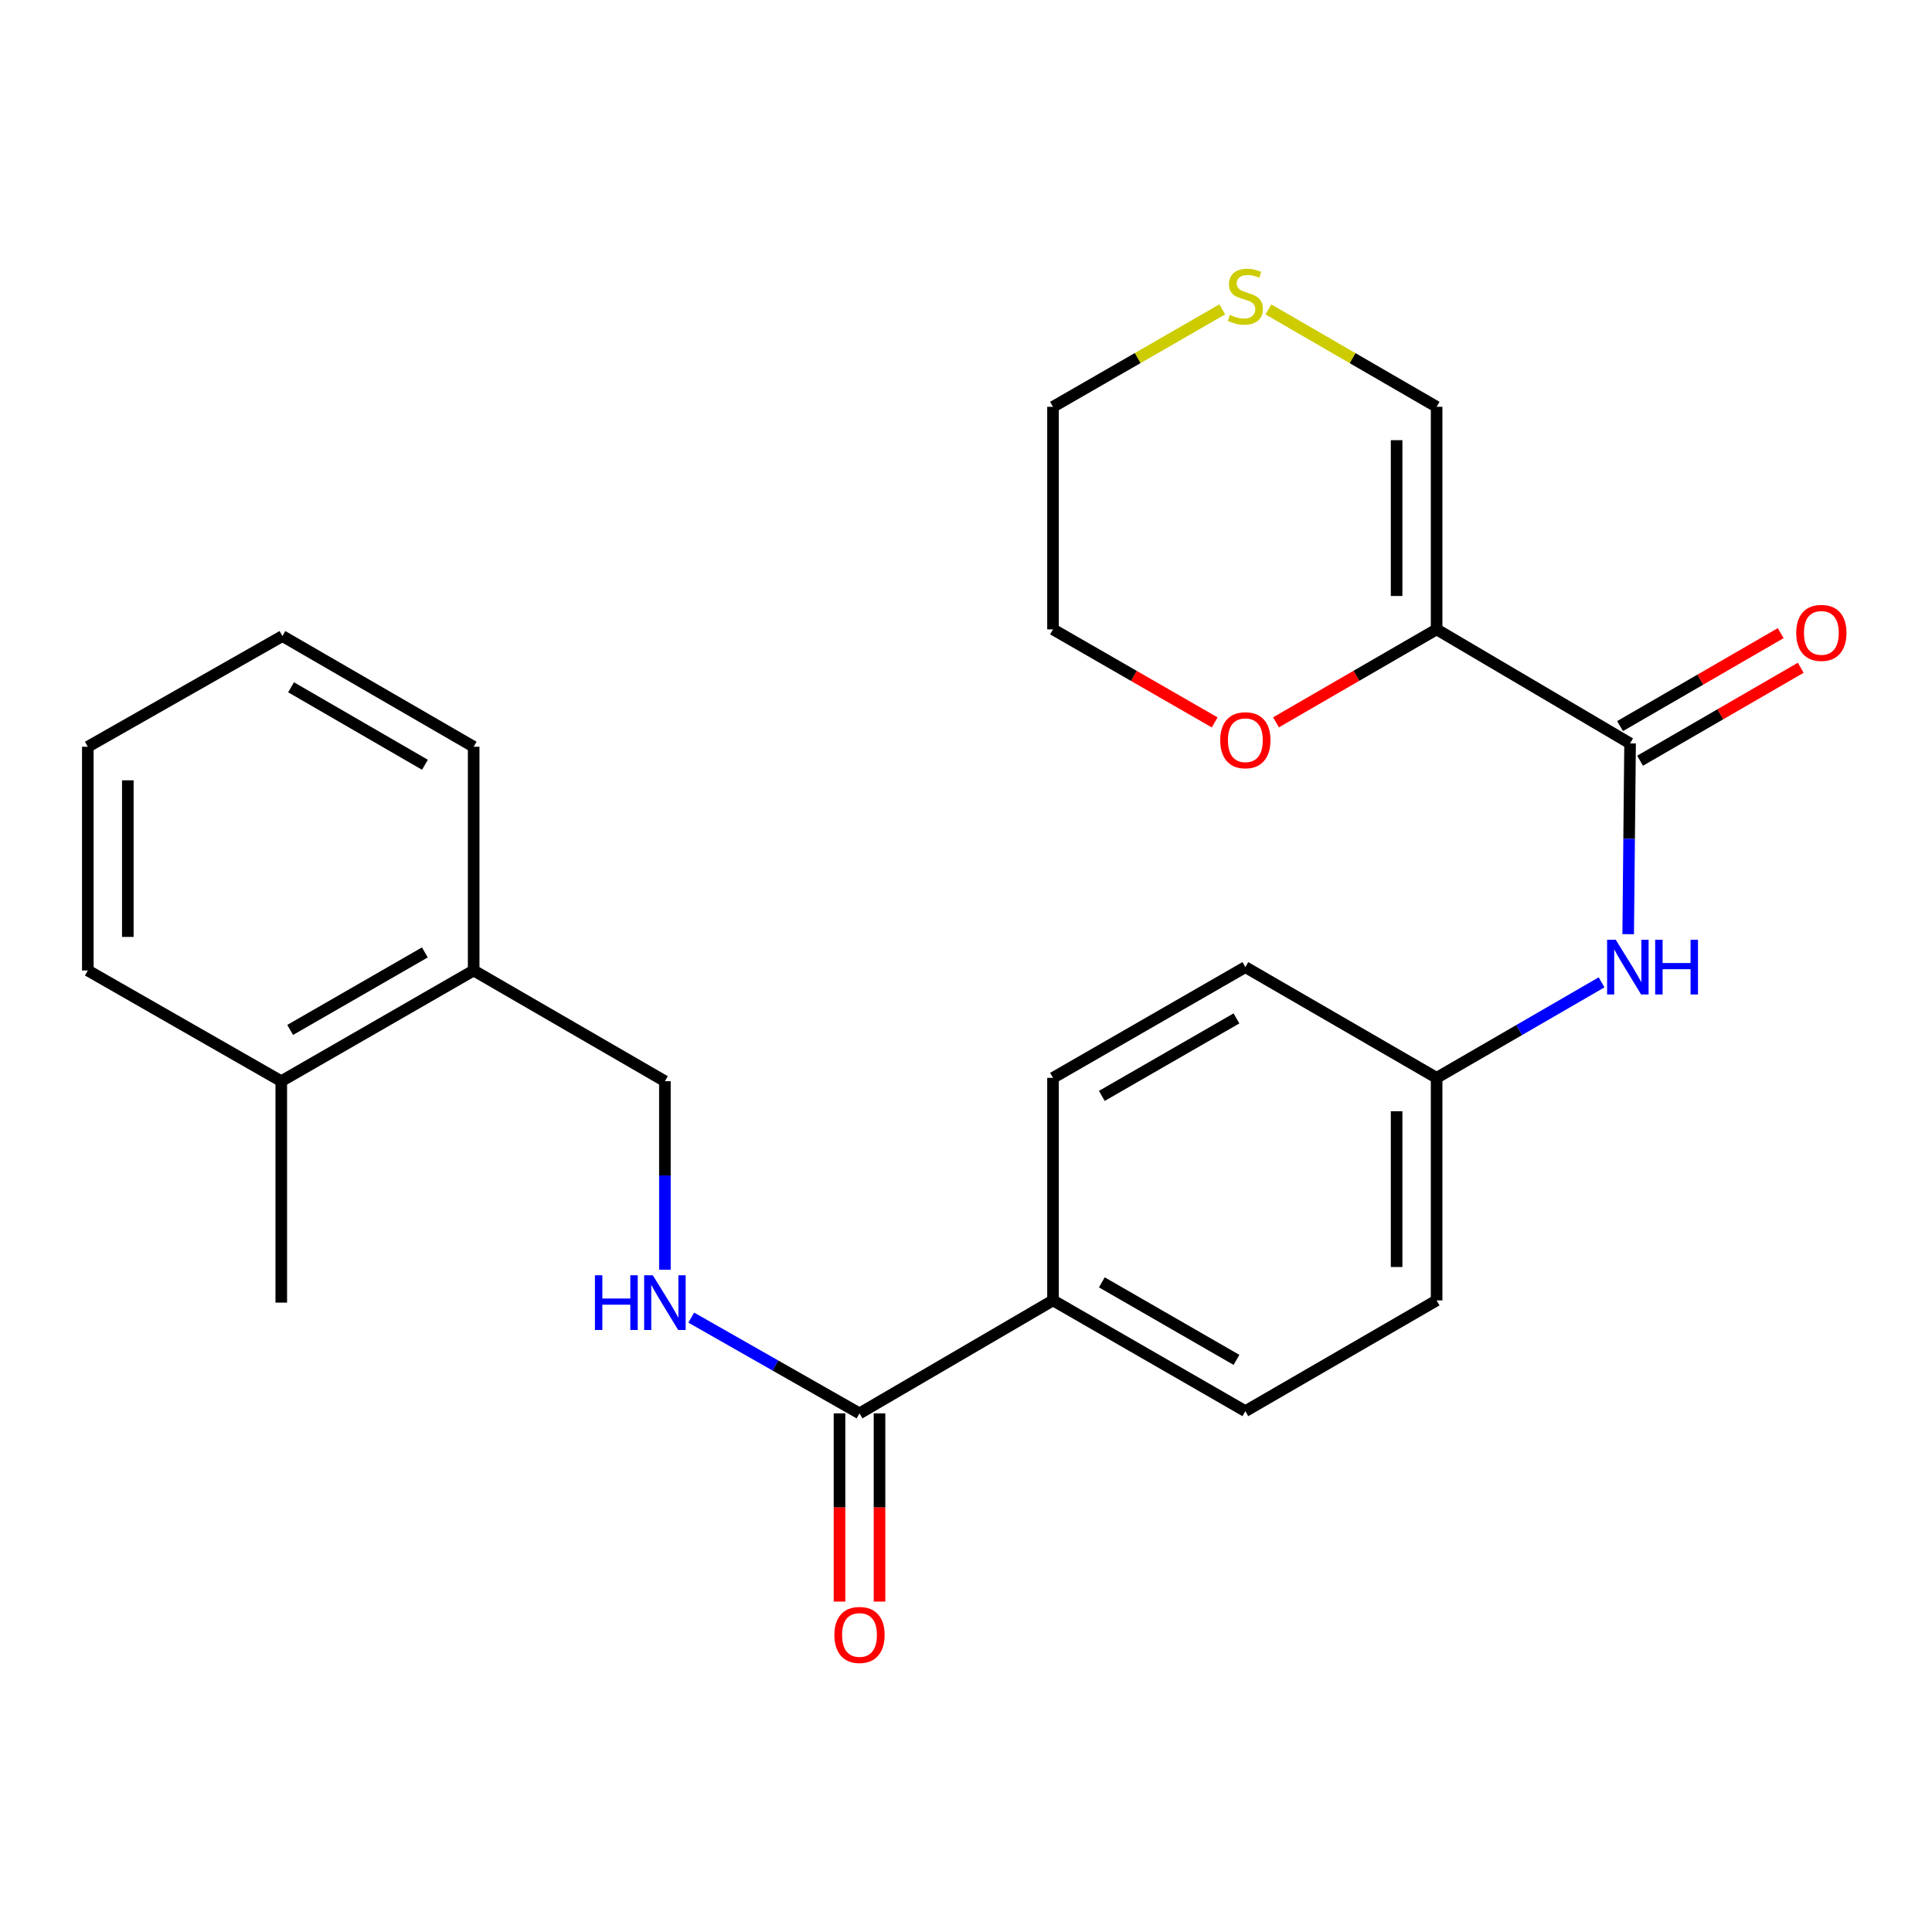 <?xml version='1.0' encoding='iso-8859-1'?>
<svg version='1.1' baseProfile='full'
              xmlns='http://www.w3.org/2000/svg'
                      xmlns:rdkit='http://www.rdkit.org/xml'
                      xmlns:xlink='http://www.w3.org/1999/xlink'
                  xml:space='preserve'
width='1000px' height='1000px' viewBox='0 0 1000 1000'>
<!-- END OF HEADER -->
<rect style='opacity:1.0;fill:#FFFFFF;stroke:none' width='1000' height='1000' x='0' y='0'> </rect>
<path class='bond-0' d='M 743.59,325.762 L 843.724,384.783' style='fill:none;fill-rule:evenodd;stroke:#000000;stroke-width:6px;stroke-linecap:butt;stroke-linejoin:miter;stroke-opacity:1' />
<path class='bond-4' d='M 743.59,325.762 L 743.59,210.56' style='fill:none;fill-rule:evenodd;stroke:#000000;stroke-width:6px;stroke-linecap:butt;stroke-linejoin:miter;stroke-opacity:1' />
<path class='bond-4' d='M 722.885,308.482 L 722.885,227.84' style='fill:none;fill-rule:evenodd;stroke:#000000;stroke-width:6px;stroke-linecap:butt;stroke-linejoin:miter;stroke-opacity:1' />
<path class='bond-5' d='M 743.59,325.762 L 702.023,349.82' style='fill:none;fill-rule:evenodd;stroke:#000000;stroke-width:6px;stroke-linecap:butt;stroke-linejoin:miter;stroke-opacity:1' />
<path class='bond-5' d='M 702.023,349.82 L 660.456,373.879' style='fill:none;fill-rule:evenodd;stroke:#FF0000;stroke-width:6px;stroke-linecap:butt;stroke-linejoin:miter;stroke-opacity:1' />
<path class='bond-2' d='M 843.724,384.783 L 843.233,434.156' style='fill:none;fill-rule:evenodd;stroke:#000000;stroke-width:6px;stroke-linecap:butt;stroke-linejoin:miter;stroke-opacity:1' />
<path class='bond-2' d='M 843.233,434.156 L 842.743,483.528' style='fill:none;fill-rule:evenodd;stroke:#0000FF;stroke-width:6px;stroke-linecap:butt;stroke-linejoin:miter;stroke-opacity:1' />
<path class='bond-8' d='M 848.908,393.744 L 890.481,369.69' style='fill:none;fill-rule:evenodd;stroke:#000000;stroke-width:6px;stroke-linecap:butt;stroke-linejoin:miter;stroke-opacity:1' />
<path class='bond-8' d='M 890.481,369.69 L 932.054,345.636' style='fill:none;fill-rule:evenodd;stroke:#FF0000;stroke-width:6px;stroke-linecap:butt;stroke-linejoin:miter;stroke-opacity:1' />
<path class='bond-8' d='M 838.539,375.823 L 880.112,351.768' style='fill:none;fill-rule:evenodd;stroke:#000000;stroke-width:6px;stroke-linecap:butt;stroke-linejoin:miter;stroke-opacity:1' />
<path class='bond-8' d='M 880.112,351.768 L 921.685,327.714' style='fill:none;fill-rule:evenodd;stroke:#FF0000;stroke-width:6px;stroke-linecap:butt;stroke-linejoin:miter;stroke-opacity:1' />
<path class='bond-1' d='M 444.882,731.562 L 545.038,673.081' style='fill:none;fill-rule:evenodd;stroke:#000000;stroke-width:6px;stroke-linecap:butt;stroke-linejoin:miter;stroke-opacity:1' />
<path class='bond-3' d='M 444.882,731.562 L 401.336,706.778' style='fill:none;fill-rule:evenodd;stroke:#000000;stroke-width:6px;stroke-linecap:butt;stroke-linejoin:miter;stroke-opacity:1' />
<path class='bond-3' d='M 401.336,706.778 L 357.789,681.993' style='fill:none;fill-rule:evenodd;stroke:#0000FF;stroke-width:6px;stroke-linecap:butt;stroke-linejoin:miter;stroke-opacity:1' />
<path class='bond-10' d='M 434.53,731.562 L 434.53,780.272' style='fill:none;fill-rule:evenodd;stroke:#000000;stroke-width:6px;stroke-linecap:butt;stroke-linejoin:miter;stroke-opacity:1' />
<path class='bond-10' d='M 434.53,780.272 L 434.53,828.981' style='fill:none;fill-rule:evenodd;stroke:#FF0000;stroke-width:6px;stroke-linecap:butt;stroke-linejoin:miter;stroke-opacity:1' />
<path class='bond-10' d='M 455.235,731.562 L 455.235,780.272' style='fill:none;fill-rule:evenodd;stroke:#000000;stroke-width:6px;stroke-linecap:butt;stroke-linejoin:miter;stroke-opacity:1' />
<path class='bond-10' d='M 455.235,780.272 L 455.235,828.981' style='fill:none;fill-rule:evenodd;stroke:#FF0000;stroke-width:6px;stroke-linecap:butt;stroke-linejoin:miter;stroke-opacity:1' />
<path class='bond-12' d='M 828.974,508.457 L 786.282,533.174' style='fill:none;fill-rule:evenodd;stroke:#0000FF;stroke-width:6px;stroke-linecap:butt;stroke-linejoin:miter;stroke-opacity:1' />
<path class='bond-12' d='M 786.282,533.174 L 743.59,557.891' style='fill:none;fill-rule:evenodd;stroke:#000000;stroke-width:6px;stroke-linecap:butt;stroke-linejoin:miter;stroke-opacity:1' />
<path class='bond-9' d='M 344.151,657.207 L 344.151,608.417' style='fill:none;fill-rule:evenodd;stroke:#0000FF;stroke-width:6px;stroke-linecap:butt;stroke-linejoin:miter;stroke-opacity:1' />
<path class='bond-9' d='M 344.151,608.417 L 344.151,559.628' style='fill:none;fill-rule:evenodd;stroke:#000000;stroke-width:6px;stroke-linecap:butt;stroke-linejoin:miter;stroke-opacity:1' />
<path class='bond-7' d='M 743.59,210.56 L 700.063,185.362' style='fill:none;fill-rule:evenodd;stroke:#000000;stroke-width:6px;stroke-linecap:butt;stroke-linejoin:miter;stroke-opacity:1' />
<path class='bond-7' d='M 700.063,185.362 L 656.536,160.164' style='fill:none;fill-rule:evenodd;stroke:#CCCC00;stroke-width:6px;stroke-linecap:butt;stroke-linejoin:miter;stroke-opacity:1' />
<path class='bond-19' d='M 628.725,373.924 L 586.881,349.843' style='fill:none;fill-rule:evenodd;stroke:#FF0000;stroke-width:6px;stroke-linecap:butt;stroke-linejoin:miter;stroke-opacity:1' />
<path class='bond-19' d='M 586.881,349.843 L 545.038,325.762' style='fill:none;fill-rule:evenodd;stroke:#000000;stroke-width:6px;stroke-linecap:butt;stroke-linejoin:miter;stroke-opacity:1' />
<path class='bond-6' d='M 545.038,673.081 L 644.596,730.412' style='fill:none;fill-rule:evenodd;stroke:#000000;stroke-width:6px;stroke-linecap:butt;stroke-linejoin:miter;stroke-opacity:1' />
<path class='bond-6' d='M 570.305,663.738 L 639.995,703.869' style='fill:none;fill-rule:evenodd;stroke:#000000;stroke-width:6px;stroke-linecap:butt;stroke-linejoin:miter;stroke-opacity:1' />
<path class='bond-26' d='M 545.038,673.081 L 545.038,557.891' style='fill:none;fill-rule:evenodd;stroke:#000000;stroke-width:6px;stroke-linecap:butt;stroke-linejoin:miter;stroke-opacity:1' />
<path class='bond-25' d='M 632.644,160.132 L 588.841,185.346' style='fill:none;fill-rule:evenodd;stroke:#CCCC00;stroke-width:6px;stroke-linecap:butt;stroke-linejoin:miter;stroke-opacity:1' />
<path class='bond-25' d='M 588.841,185.346 L 545.038,210.56' style='fill:none;fill-rule:evenodd;stroke:#000000;stroke-width:6px;stroke-linecap:butt;stroke-linejoin:miter;stroke-opacity:1' />
<path class='bond-11' d='M 344.151,559.628 L 245.168,502.32' style='fill:none;fill-rule:evenodd;stroke:#000000;stroke-width:6px;stroke-linecap:butt;stroke-linejoin:miter;stroke-opacity:1' />
<path class='bond-13' d='M 245.168,502.32 L 145.588,559.628' style='fill:none;fill-rule:evenodd;stroke:#000000;stroke-width:6px;stroke-linecap:butt;stroke-linejoin:miter;stroke-opacity:1' />
<path class='bond-13' d='M 219.904,492.971 L 150.197,533.086' style='fill:none;fill-rule:evenodd;stroke:#000000;stroke-width:6px;stroke-linecap:butt;stroke-linejoin:miter;stroke-opacity:1' />
<path class='bond-20' d='M 245.168,502.32 L 245.168,386.52' style='fill:none;fill-rule:evenodd;stroke:#000000;stroke-width:6px;stroke-linecap:butt;stroke-linejoin:miter;stroke-opacity:1' />
<path class='bond-16' d='M 743.59,557.891 L 644.596,500.583' style='fill:none;fill-rule:evenodd;stroke:#000000;stroke-width:6px;stroke-linecap:butt;stroke-linejoin:miter;stroke-opacity:1' />
<path class='bond-17' d='M 743.59,557.891 L 743.59,673.081' style='fill:none;fill-rule:evenodd;stroke:#000000;stroke-width:6px;stroke-linecap:butt;stroke-linejoin:miter;stroke-opacity:1' />
<path class='bond-17' d='M 722.885,575.17 L 722.885,655.803' style='fill:none;fill-rule:evenodd;stroke:#000000;stroke-width:6px;stroke-linecap:butt;stroke-linejoin:miter;stroke-opacity:1' />
<path class='bond-21' d='M 145.588,559.628 L 145.588,674.232' style='fill:none;fill-rule:evenodd;stroke:#000000;stroke-width:6px;stroke-linecap:butt;stroke-linejoin:miter;stroke-opacity:1' />
<path class='bond-22' d='M 145.588,559.628 L 45.455,502.32' style='fill:none;fill-rule:evenodd;stroke:#000000;stroke-width:6px;stroke-linecap:butt;stroke-linejoin:miter;stroke-opacity:1' />
<path class='bond-14' d='M 545.038,557.891 L 644.596,500.583' style='fill:none;fill-rule:evenodd;stroke:#000000;stroke-width:6px;stroke-linecap:butt;stroke-linejoin:miter;stroke-opacity:1' />
<path class='bond-14' d='M 570.301,567.24 L 639.992,527.124' style='fill:none;fill-rule:evenodd;stroke:#000000;stroke-width:6px;stroke-linecap:butt;stroke-linejoin:miter;stroke-opacity:1' />
<path class='bond-15' d='M 644.596,730.412 L 743.59,673.081' style='fill:none;fill-rule:evenodd;stroke:#000000;stroke-width:6px;stroke-linecap:butt;stroke-linejoin:miter;stroke-opacity:1' />
<path class='bond-18' d='M 545.038,210.56 L 545.038,325.762' style='fill:none;fill-rule:evenodd;stroke:#000000;stroke-width:6px;stroke-linecap:butt;stroke-linejoin:miter;stroke-opacity:1' />
<path class='bond-24' d='M 245.168,386.52 L 146.186,329.224' style='fill:none;fill-rule:evenodd;stroke:#000000;stroke-width:6px;stroke-linecap:butt;stroke-linejoin:miter;stroke-opacity:1' />
<path class='bond-24' d='M 219.948,395.846 L 150.66,355.738' style='fill:none;fill-rule:evenodd;stroke:#000000;stroke-width:6px;stroke-linecap:butt;stroke-linejoin:miter;stroke-opacity:1' />
<path class='bond-27' d='M 45.455,502.32 L 45.455,386.52' style='fill:none;fill-rule:evenodd;stroke:#000000;stroke-width:6px;stroke-linecap:butt;stroke-linejoin:miter;stroke-opacity:1' />
<path class='bond-27' d='M 66.16,484.95 L 66.16,403.89' style='fill:none;fill-rule:evenodd;stroke:#000000;stroke-width:6px;stroke-linecap:butt;stroke-linejoin:miter;stroke-opacity:1' />
<path class='bond-23' d='M 45.455,386.52 L 146.186,329.224' style='fill:none;fill-rule:evenodd;stroke:#000000;stroke-width:6px;stroke-linecap:butt;stroke-linejoin:miter;stroke-opacity:1' />
<path  class='atom-3' d='M 836.313 486.423
L 845.593 501.423
Q 846.513 502.903, 847.993 505.583
Q 849.473 508.263, 849.553 508.423
L 849.553 486.423
L 853.313 486.423
L 853.313 514.743
L 849.433 514.743
L 839.473 498.343
Q 838.313 496.423, 837.073 494.223
Q 835.873 492.023, 835.513 491.343
L 835.513 514.743
L 831.833 514.743
L 831.833 486.423
L 836.313 486.423
' fill='#0000FF'/>
<path  class='atom-3' d='M 856.713 486.423
L 860.553 486.423
L 860.553 498.463
L 875.033 498.463
L 875.033 486.423
L 878.873 486.423
L 878.873 514.743
L 875.033 514.743
L 875.033 501.663
L 860.553 501.663
L 860.553 514.743
L 856.713 514.743
L 856.713 486.423
' fill='#0000FF'/>
<path  class='atom-4' d='M 307.931 660.072
L 311.771 660.072
L 311.771 672.112
L 326.251 672.112
L 326.251 660.072
L 330.091 660.072
L 330.091 688.392
L 326.251 688.392
L 326.251 675.312
L 311.771 675.312
L 311.771 688.392
L 307.931 688.392
L 307.931 660.072
' fill='#0000FF'/>
<path  class='atom-4' d='M 337.891 660.072
L 347.171 675.072
Q 348.091 676.552, 349.571 679.232
Q 351.051 681.912, 351.131 682.072
L 351.131 660.072
L 354.891 660.072
L 354.891 688.392
L 351.011 688.392
L 341.051 671.992
Q 339.891 670.072, 338.651 667.872
Q 337.451 665.672, 337.091 664.992
L 337.091 688.392
L 333.411 688.392
L 333.411 660.072
L 337.891 660.072
' fill='#0000FF'/>
<path  class='atom-6' d='M 631.596 383.138
Q 631.596 376.338, 634.956 372.538
Q 638.316 368.738, 644.596 368.738
Q 650.876 368.738, 654.236 372.538
Q 657.596 376.338, 657.596 383.138
Q 657.596 390.018, 654.196 393.938
Q 650.796 397.818, 644.596 397.818
Q 638.356 397.818, 634.956 393.938
Q 631.596 390.058, 631.596 383.138
M 644.596 394.618
Q 648.916 394.618, 651.236 391.738
Q 653.596 388.818, 653.596 383.138
Q 653.596 377.578, 651.236 374.778
Q 648.916 371.938, 644.596 371.938
Q 640.276 371.938, 637.916 374.738
Q 635.596 377.538, 635.596 383.138
Q 635.596 388.858, 637.916 391.738
Q 640.276 394.618, 644.596 394.618
' fill='#FF0000'/>
<path  class='atom-8' d='M 636.596 162.972
Q 636.916 163.092, 638.236 163.652
Q 639.556 164.212, 640.996 164.572
Q 642.476 164.892, 643.916 164.892
Q 646.596 164.892, 648.156 163.612
Q 649.716 162.292, 649.716 160.012
Q 649.716 158.452, 648.916 157.492
Q 648.156 156.532, 646.956 156.012
Q 645.756 155.492, 643.756 154.892
Q 641.236 154.132, 639.716 153.412
Q 638.236 152.692, 637.156 151.172
Q 636.116 149.652, 636.116 147.092
Q 636.116 143.532, 638.516 141.332
Q 640.956 139.132, 645.756 139.132
Q 649.036 139.132, 652.756 140.692
L 651.836 143.772
Q 648.436 142.372, 645.876 142.372
Q 643.116 142.372, 641.596 143.532
Q 640.076 144.652, 640.116 146.612
Q 640.116 148.132, 640.876 149.052
Q 641.676 149.972, 642.796 150.492
Q 643.956 151.012, 645.876 151.612
Q 648.436 152.412, 649.956 153.212
Q 651.476 154.012, 652.556 155.652
Q 653.676 157.252, 653.676 160.012
Q 653.676 163.932, 651.036 166.052
Q 648.436 168.132, 644.076 168.132
Q 641.556 168.132, 639.636 167.572
Q 637.756 167.052, 635.516 166.132
L 636.596 162.972
' fill='#CCCC00'/>
<path  class='atom-9' d='M 929.729 327.579
Q 929.729 320.779, 933.089 316.979
Q 936.449 313.179, 942.729 313.179
Q 949.009 313.179, 952.369 316.979
Q 955.729 320.779, 955.729 327.579
Q 955.729 334.459, 952.329 338.379
Q 948.929 342.259, 942.729 342.259
Q 936.489 342.259, 933.089 338.379
Q 929.729 334.499, 929.729 327.579
M 942.729 339.059
Q 947.049 339.059, 949.369 336.179
Q 951.729 333.259, 951.729 327.579
Q 951.729 322.019, 949.369 319.219
Q 947.049 316.379, 942.729 316.379
Q 938.409 316.379, 936.049 319.179
Q 933.729 321.979, 933.729 327.579
Q 933.729 333.299, 936.049 336.179
Q 938.409 339.059, 942.729 339.059
' fill='#FF0000'/>
<path  class='atom-11' d='M 431.882 846.246
Q 431.882 839.446, 435.242 835.646
Q 438.602 831.846, 444.882 831.846
Q 451.162 831.846, 454.522 835.646
Q 457.882 839.446, 457.882 846.246
Q 457.882 853.126, 454.482 857.046
Q 451.082 860.926, 444.882 860.926
Q 438.642 860.926, 435.242 857.046
Q 431.882 853.166, 431.882 846.246
M 444.882 857.726
Q 449.202 857.726, 451.522 854.846
Q 453.882 851.926, 453.882 846.246
Q 453.882 840.686, 451.522 837.886
Q 449.202 835.046, 444.882 835.046
Q 440.562 835.046, 438.202 837.846
Q 435.882 840.646, 435.882 846.246
Q 435.882 851.966, 438.202 854.846
Q 440.562 857.726, 444.882 857.726
' fill='#FF0000'/>
</svg>
